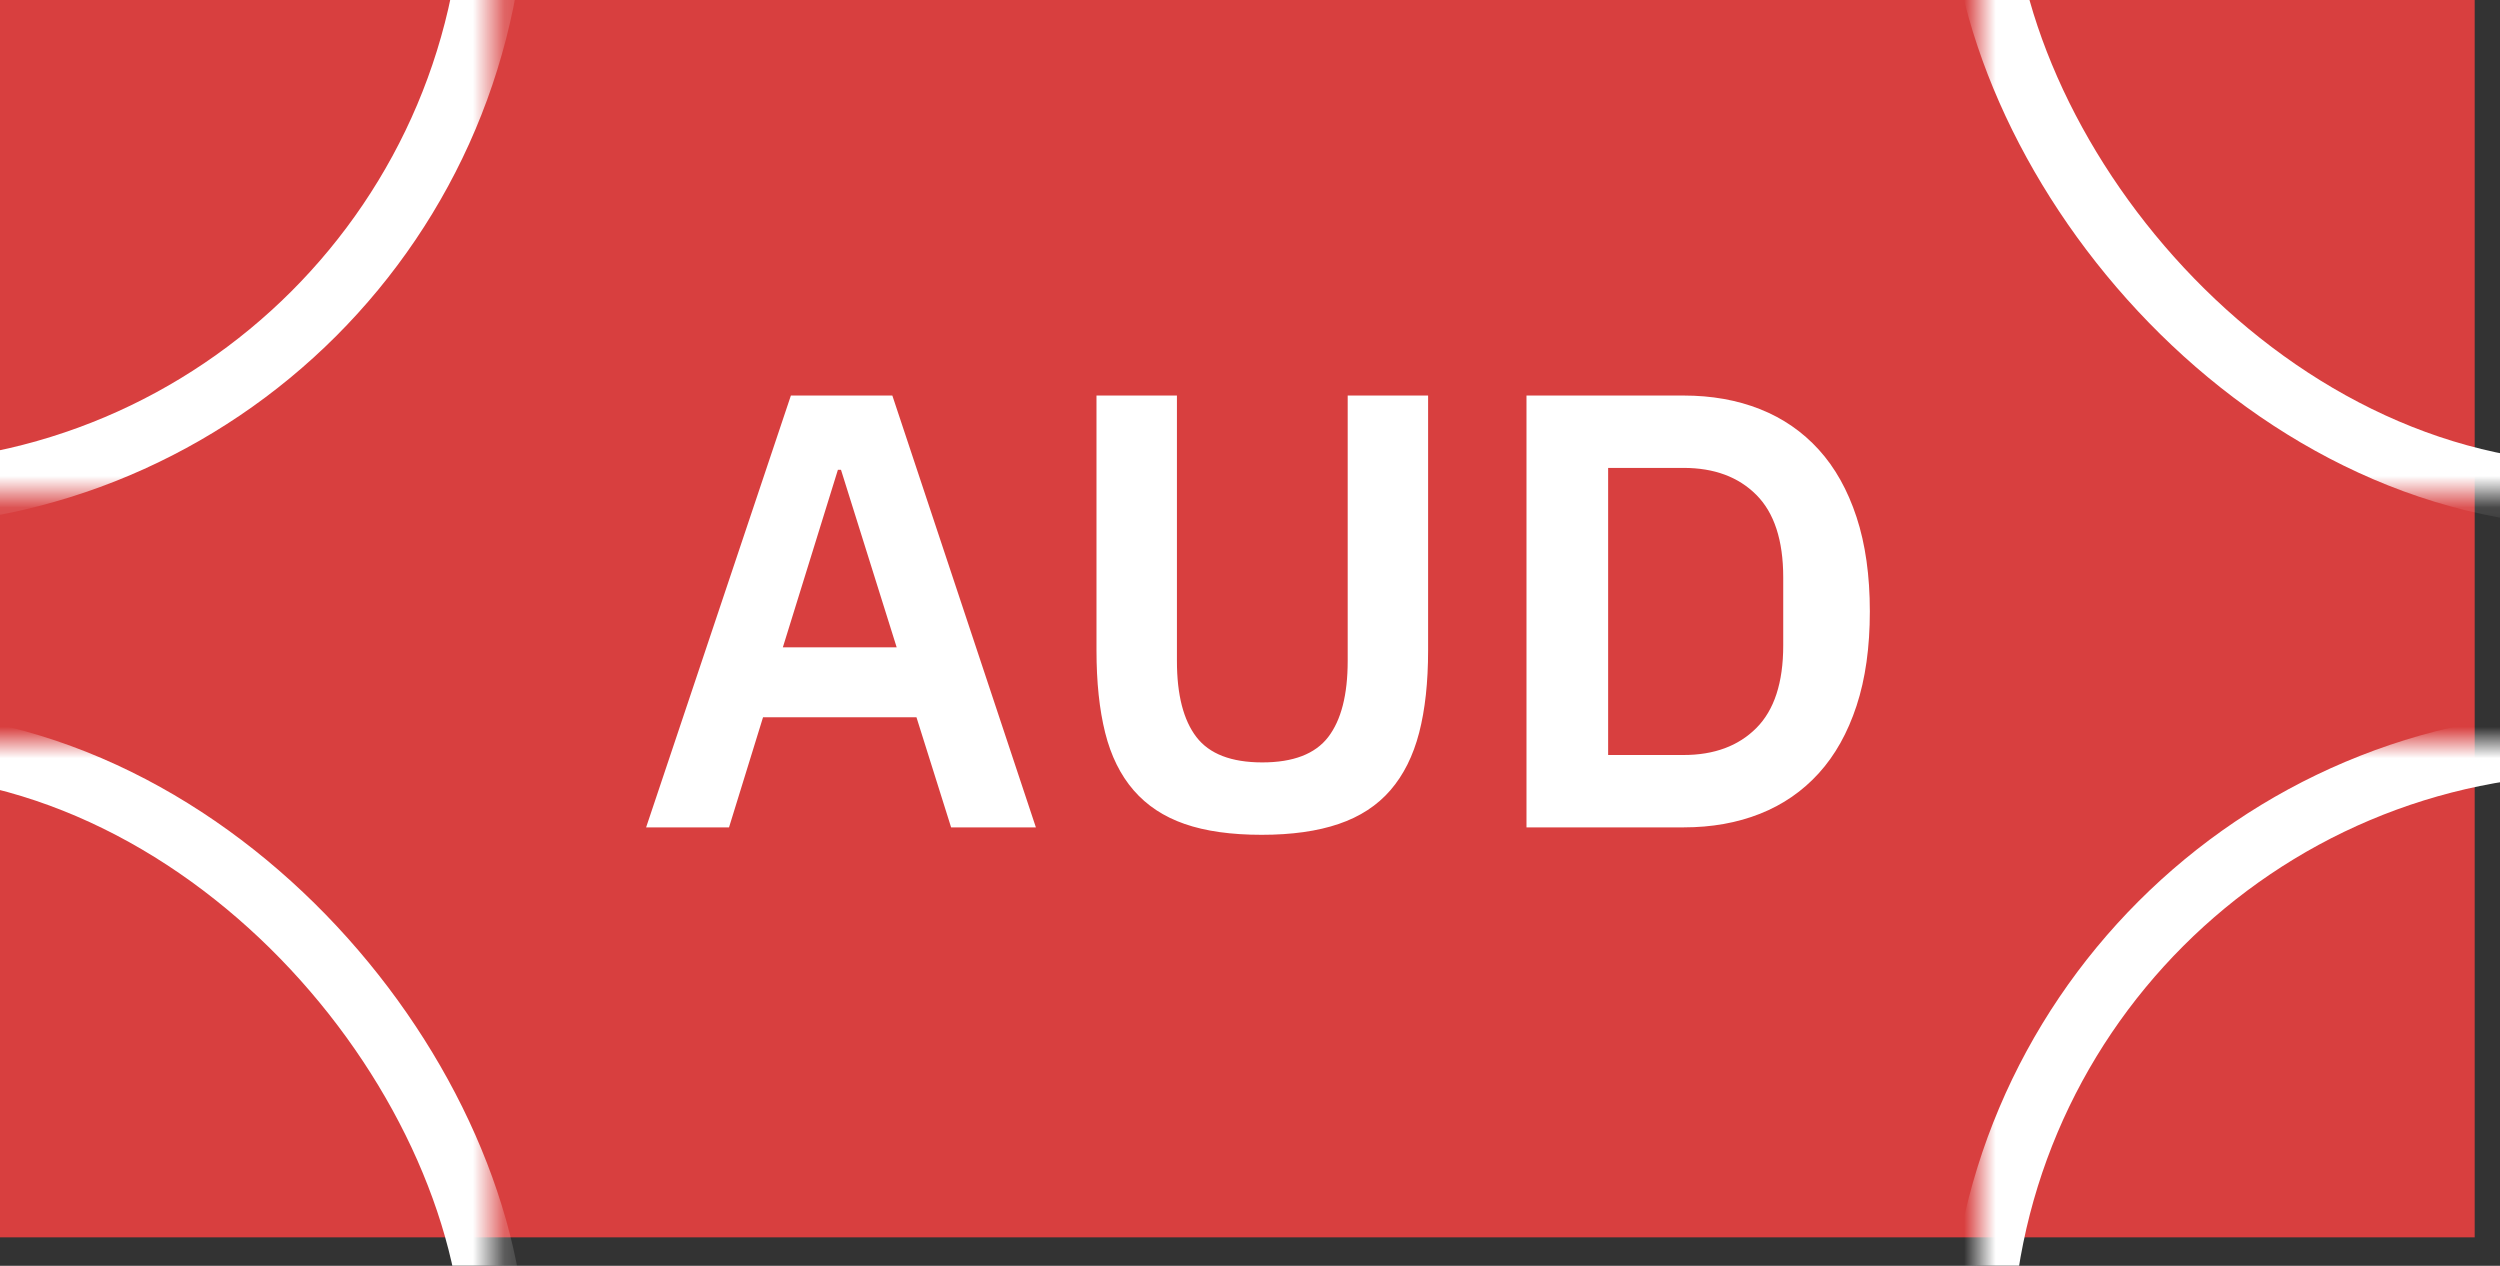 <?xml version="1.0" encoding="UTF-8"?>
<svg width="79px" height="40px" viewBox="0 0 79 40" version="1.1" xmlns="http://www.w3.org/2000/svg" xmlns:xlink="http://www.w3.org/1999/xlink">
    <rect x="0" y="0" width="79" height="40" fill="#333333" stroke="none"/>
    <title>AUD</title>
    <defs>
        <rect id="path-1" x="0" y="0" width="78.2" height="39.1"></rect>
    </defs>
    <g id="CLI" stroke="none" stroke-width="1" fill="none" fill-rule="evenodd">
        <g id="CLI---OLI---Detail---1-Copy-2" transform="translate(-207, -4346)">
            <g id="Group-20" transform="translate(170, 4064)">
                <g id="Group-75" transform="translate(35, 98)">
                    <g id="AUD" transform="translate(2, 184)">
                        <mask id="mask-2" fill="white">
                            <use xlink:href="#path-1"></use>
                        </mask>
                        <use id="Mask" fill="#D83F3F" xlink:href="#path-1"></use>
                        <rect id="Rectangle-Copy-8" stroke="#FFFFFF" stroke-width="2" mask="url(#mask-2)" x="62.56" y="-23.46" width="78.2" height="39.1" rx="19.55"></rect>
                        <rect id="Rectangle-Copy-11" stroke="#FFFFFF" stroke-width="2" mask="url(#mask-2)" x="62.56" y="23.46" width="78.2" height="39.1" rx="19.55"></rect>
                        <rect id="Rectangle-Copy-10" stroke="#FFFFFF" stroke-width="2" mask="url(#mask-2)" x="-62.56" y="-23.46" width="78.2" height="39.1" rx="19.55"></rect>
                        <rect id="Rectangle-Copy-13" stroke="#FFFFFF" stroke-width="2" mask="url(#mask-2)" x="-62.56" y="23.46" width="78.2" height="39.1" rx="19.55"></rect>
                        <path d="M23.037,26.145 L24.112,22.665 L28.96,22.665 L30.055,26.145 L32.734,26.145 L28.198,12.499 L24.992,12.499 L20.417,26.145 L23.037,26.145 Z M28.335,20.456 L24.738,20.456 L26.478,14.845 L26.575,14.845 L28.335,20.456 Z M39.869,26.38 C40.821,26.38 41.632,26.266 42.303,26.037 C42.974,25.809 43.519,25.454 43.936,24.972 C44.353,24.49 44.656,23.884 44.845,23.154 C45.034,22.424 45.128,21.557 45.128,20.554 L45.128,20.554 L45.128,12.499 L42.587,12.499 L42.587,20.886 C42.587,21.955 42.381,22.756 41.971,23.291 C41.56,23.825 40.866,24.092 39.889,24.092 C38.911,24.092 38.217,23.825 37.807,23.291 C37.396,22.756 37.191,21.955 37.191,20.886 L37.191,20.886 L37.191,12.499 L34.649,12.499 L34.649,20.554 C34.649,21.557 34.741,22.424 34.923,23.154 C35.106,23.884 35.405,24.49 35.822,24.972 C36.239,25.454 36.777,25.809 37.435,26.037 C38.093,26.266 38.905,26.38 39.869,26.38 Z M53.202,26.145 C54.089,26.145 54.893,26.002 55.617,25.715 C56.34,25.428 56.959,25.001 57.474,24.434 C57.989,23.867 58.386,23.157 58.667,22.303 C58.947,21.45 59.087,20.456 59.087,19.322 C59.087,18.188 58.947,17.194 58.667,16.341 C58.386,15.487 57.989,14.777 57.474,14.21 C56.959,13.643 56.34,13.216 55.617,12.929 C54.893,12.642 54.089,12.499 53.202,12.499 L53.202,12.499 L48.237,12.499 L48.237,26.145 L53.202,26.145 Z M53.202,23.858 L50.817,23.858 L50.817,14.786 L53.202,14.786 C54.167,14.786 54.933,15.07 55.499,15.637 C56.066,16.204 56.35,17.074 56.35,18.247 L56.35,18.247 L56.35,20.397 C56.35,21.57 56.066,22.44 55.499,23.007 C54.933,23.574 54.167,23.858 53.202,23.858 L53.202,23.858 Z" fill="#FFFFFF" fill-rule="nonzero" mask="url(#mask-2)"></path>
                    </g>
                </g>
            </g>
        </g>
    </g>
</svg>